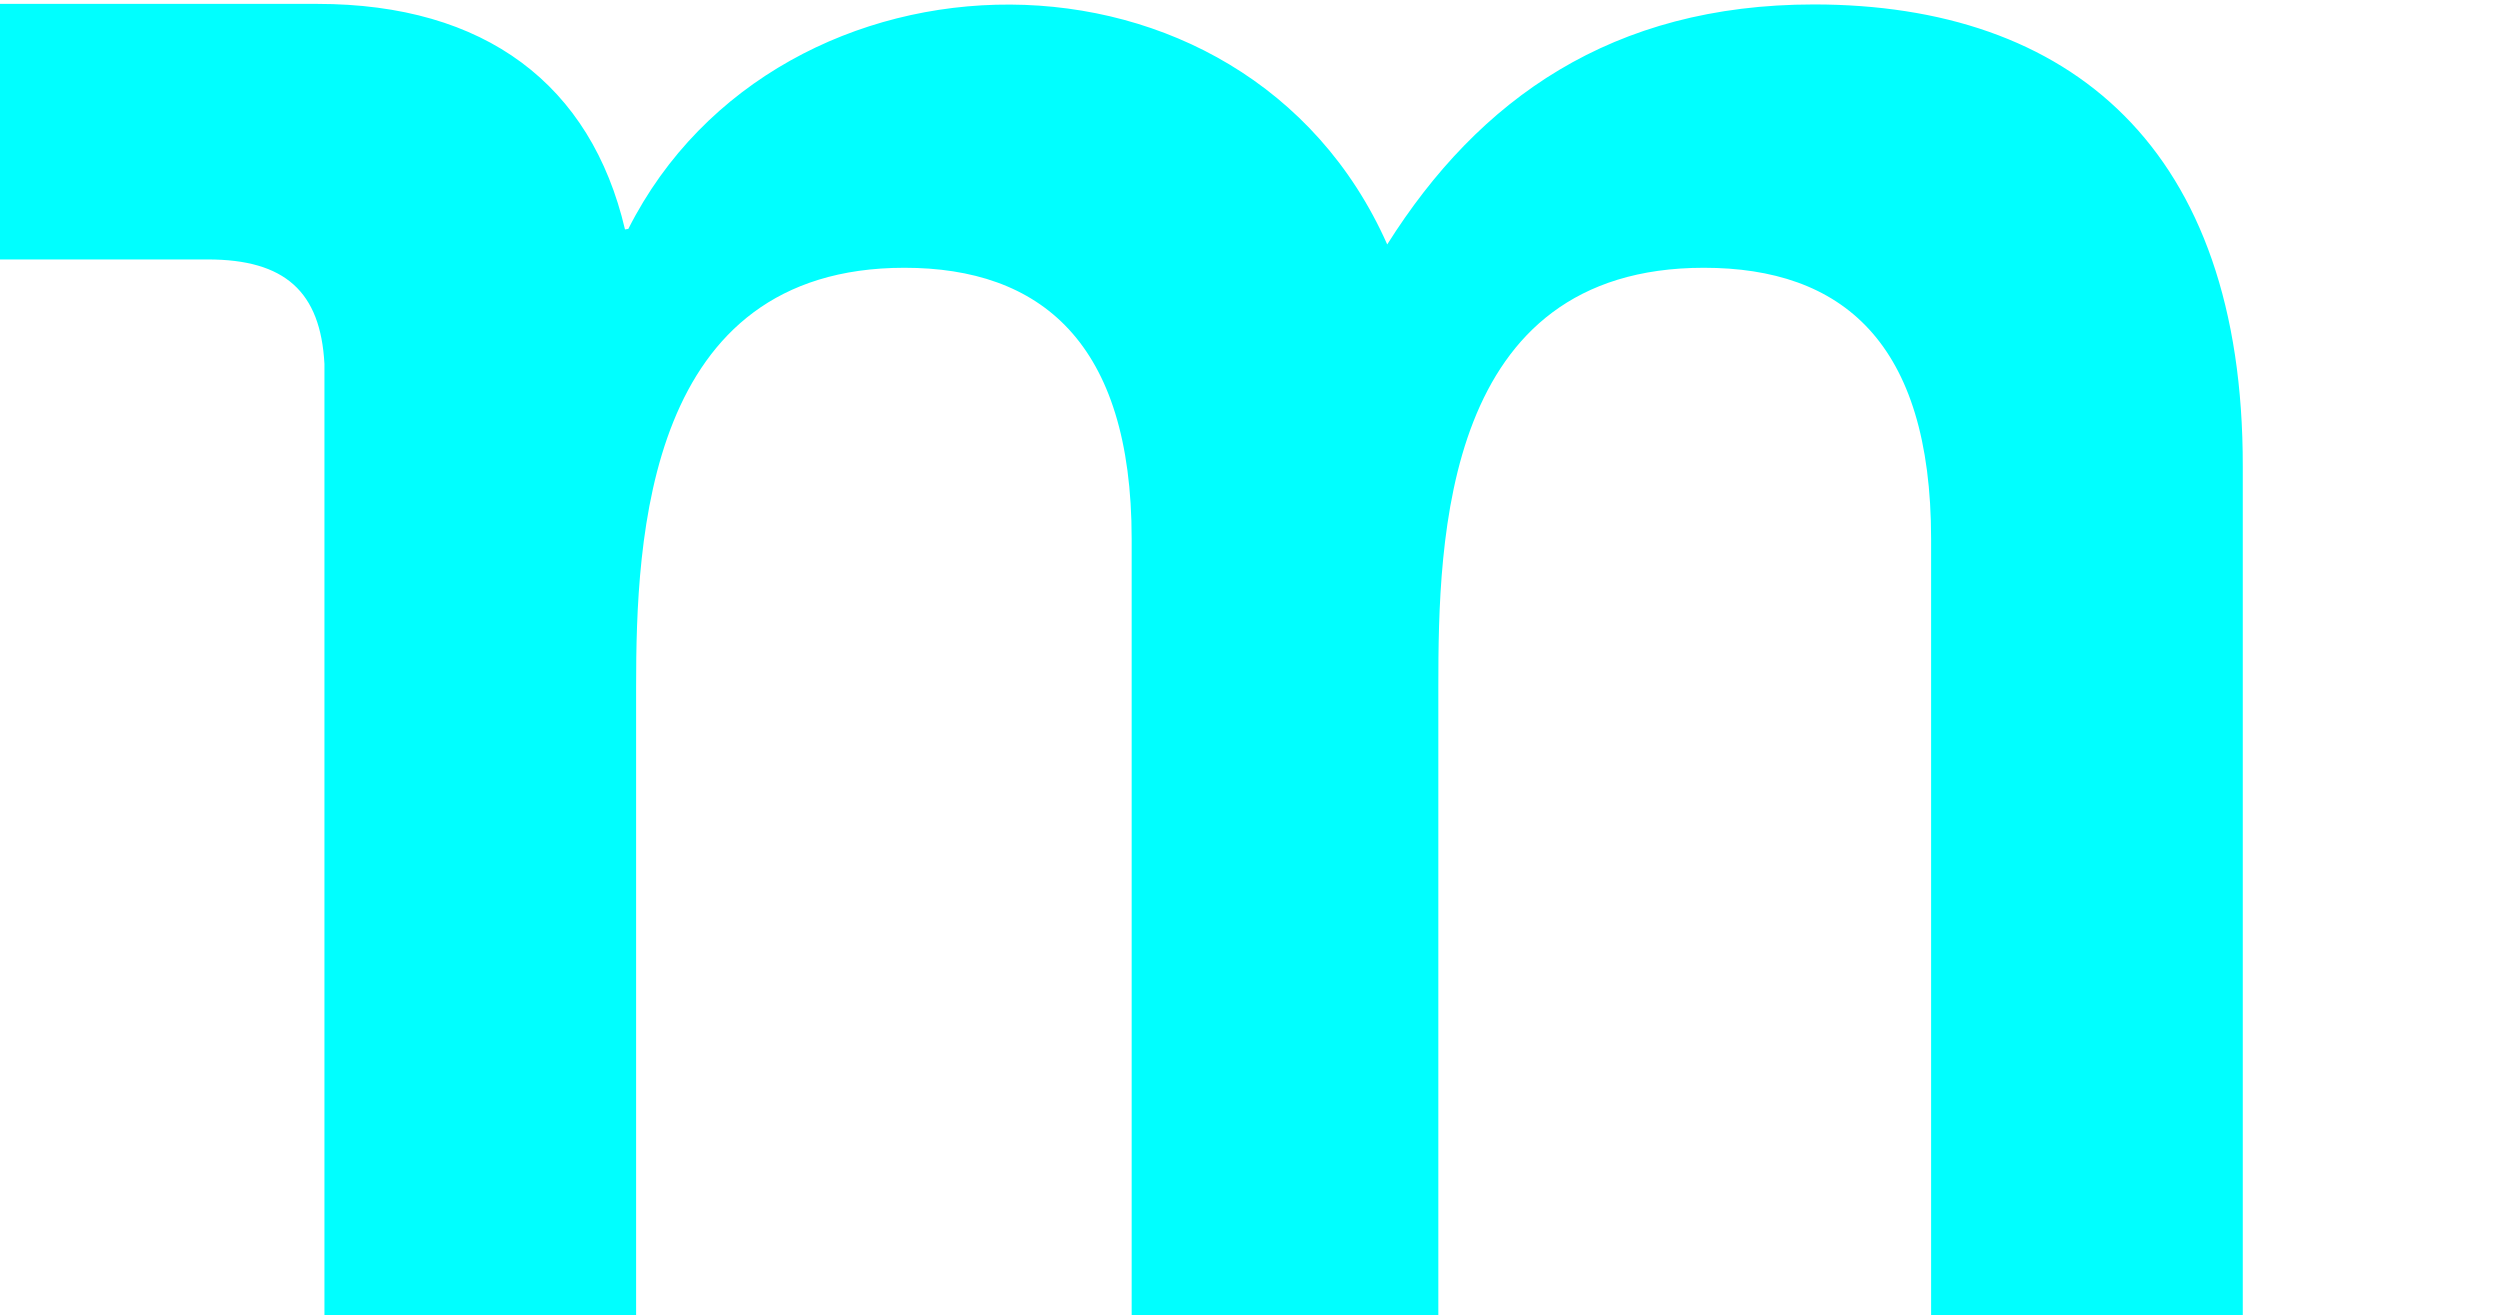 <?xml version="1.0" encoding="utf-8"?>
<!-- Generator: Adobe Illustrator 24.0.1, SVG Export Plug-In . SVG Version: 6.00 Build 0)  -->
<svg version="1.1" id="Ebene_1" xmlns="http://www.w3.org/2000/svg" xmlns:xlink="http://www.w3.org/1999/xlink" x="0px" y="0px"
	 width="450px" height="236.7px" viewBox="0 0 450 236.7" style="enable-background:new 0 0 450 236.7;" xml:space="preserve">
<style type="text/css">
	.st0{fill:#00FFFF;}
	.st1{display:none;}
	.st2{display:inline;fill:#FF00FF;}
	.st3{display:none;fill:#FFFF00;}
</style>
<path class="st0" d="M326.5,0.8c-36.3,0-60.3,17-76.8,43.2C224-13.9,140.1-12.3,113.1,41.2l-0.6,0.1c-6.1-26-25.1-40.6-55.4-40.6H0
	v46h37.4c13.9,0,20.3,5.8,21,18.8v171.2h56.1V123.6c0-26.7,1.8-75.4,48.3-75.4c24.4,0,40.9,13.3,40.9,48.8v139.8h55.2V123.6
	c0-26.7,0.9-75.4,47.8-75.4c24.8,0,40.9,13.3,40.9,48.8v139.8h56.1V84C403.8,26.5,372.5,0.8,326.5,0.8z"/>
<g class="st1">
	<path class="st2" d="M428.8,118.9c-29-35.2,0.6-82.4-37.3-106.3c-40.2-25.2-87.6-2.2-114.7,31.4C259-21,173.3-4.3,142.6,41.8
		l-0.6,0.1C128.8-17.5,51.3,5.1,7.2,0.7l6,55.3c28.7,6.6,76.4-42.4,73.6,32.3c0.3,11.7,3.6,25.7,9.9,35.8
		c35.9,59-10.2,64.4-17.5,112.5c22.4,0,37.9,0.1,60.9,0c-1.4-32.8,32.4-57.4,24.6-90.7c-9.4-31.7-40.8-71-1.5-96.7
		c20.2-11.6,52-5.1,57.3,20.5c3.8,22.1,5.7,31.5,20.4,49.3c28.3,38.5-4.6,82.7-23,117.5c19.3,0,35.7,0,54.7,0
		c6.7-23.6,25.3-44.4,29.8-69.2c2.2-11.3,1.4-27.5-3-38c-3.5-8.8-10.1-14.5-15.2-22.6c-8-12.9-5-34.5,8-45.3
		c18.2-15.5,65.5-25.5,72.6,6.7c1.1,3.7,1.6,6.1,3.2,13.6c6.2,37.7,25.8,36.4,27.3,73c2.7,32.6-33.4,50-33.8,81.7h51.3
		C418.5,195.9,467.8,166.1,428.8,118.9z"/>
</g>
<path class="st3" d="M448.9,163.8c8.1-41.1-29.9-50-33.1-90.1c-6-39.9-27.2-70.6-71.6-71.2c-30.2-0.4-72,13-83.9,43.2
	c-12.7-19.6-25.8-38-49.6-42.2c-28.7-5.6-64.4,9.9-71.2,39.5l-0.5,0.1C125.8,11.8,110.3,0.1,77,2.5H14.5l7.7,49.2
	C40.3,52.1,49.5,44,67.5,44c29.8-1.8,36.9,10.3,41.3,35.7c1.2,16.6,13,32.6,25,40.5c51,27.8-17.7,61.8-38.8,116.5h48.4
	c3.4-32.4,51.3-60.5,44.3-89.7c-5.1-21.3-23.5-26.2-31.5-40.3c-29.3-62.3,44.2-80.4,82.8-40.8c10,8.4,12.3,20.9,19.9,31.3
	c12.5,14.4,26.5,15.6,35.7,34.2c22.6,39.5-51.1,63.3-58.7,105.3h46.7c2.2-37.2,74.1-70.7,32.9-116.9c-15.8-17.7-23.1-36.1-5.5-53.9
	c14.7-16.9,49-26.4,64.4-5c9,10.2,6.5,24.9,16,35.9c38,38.4,53.8,58.7,3.1,103.6c-11.9,10.3-16,30.1-16.7,36.2h37
	C416.6,207.3,442.9,188,448.9,163.8z"/>
</svg>
